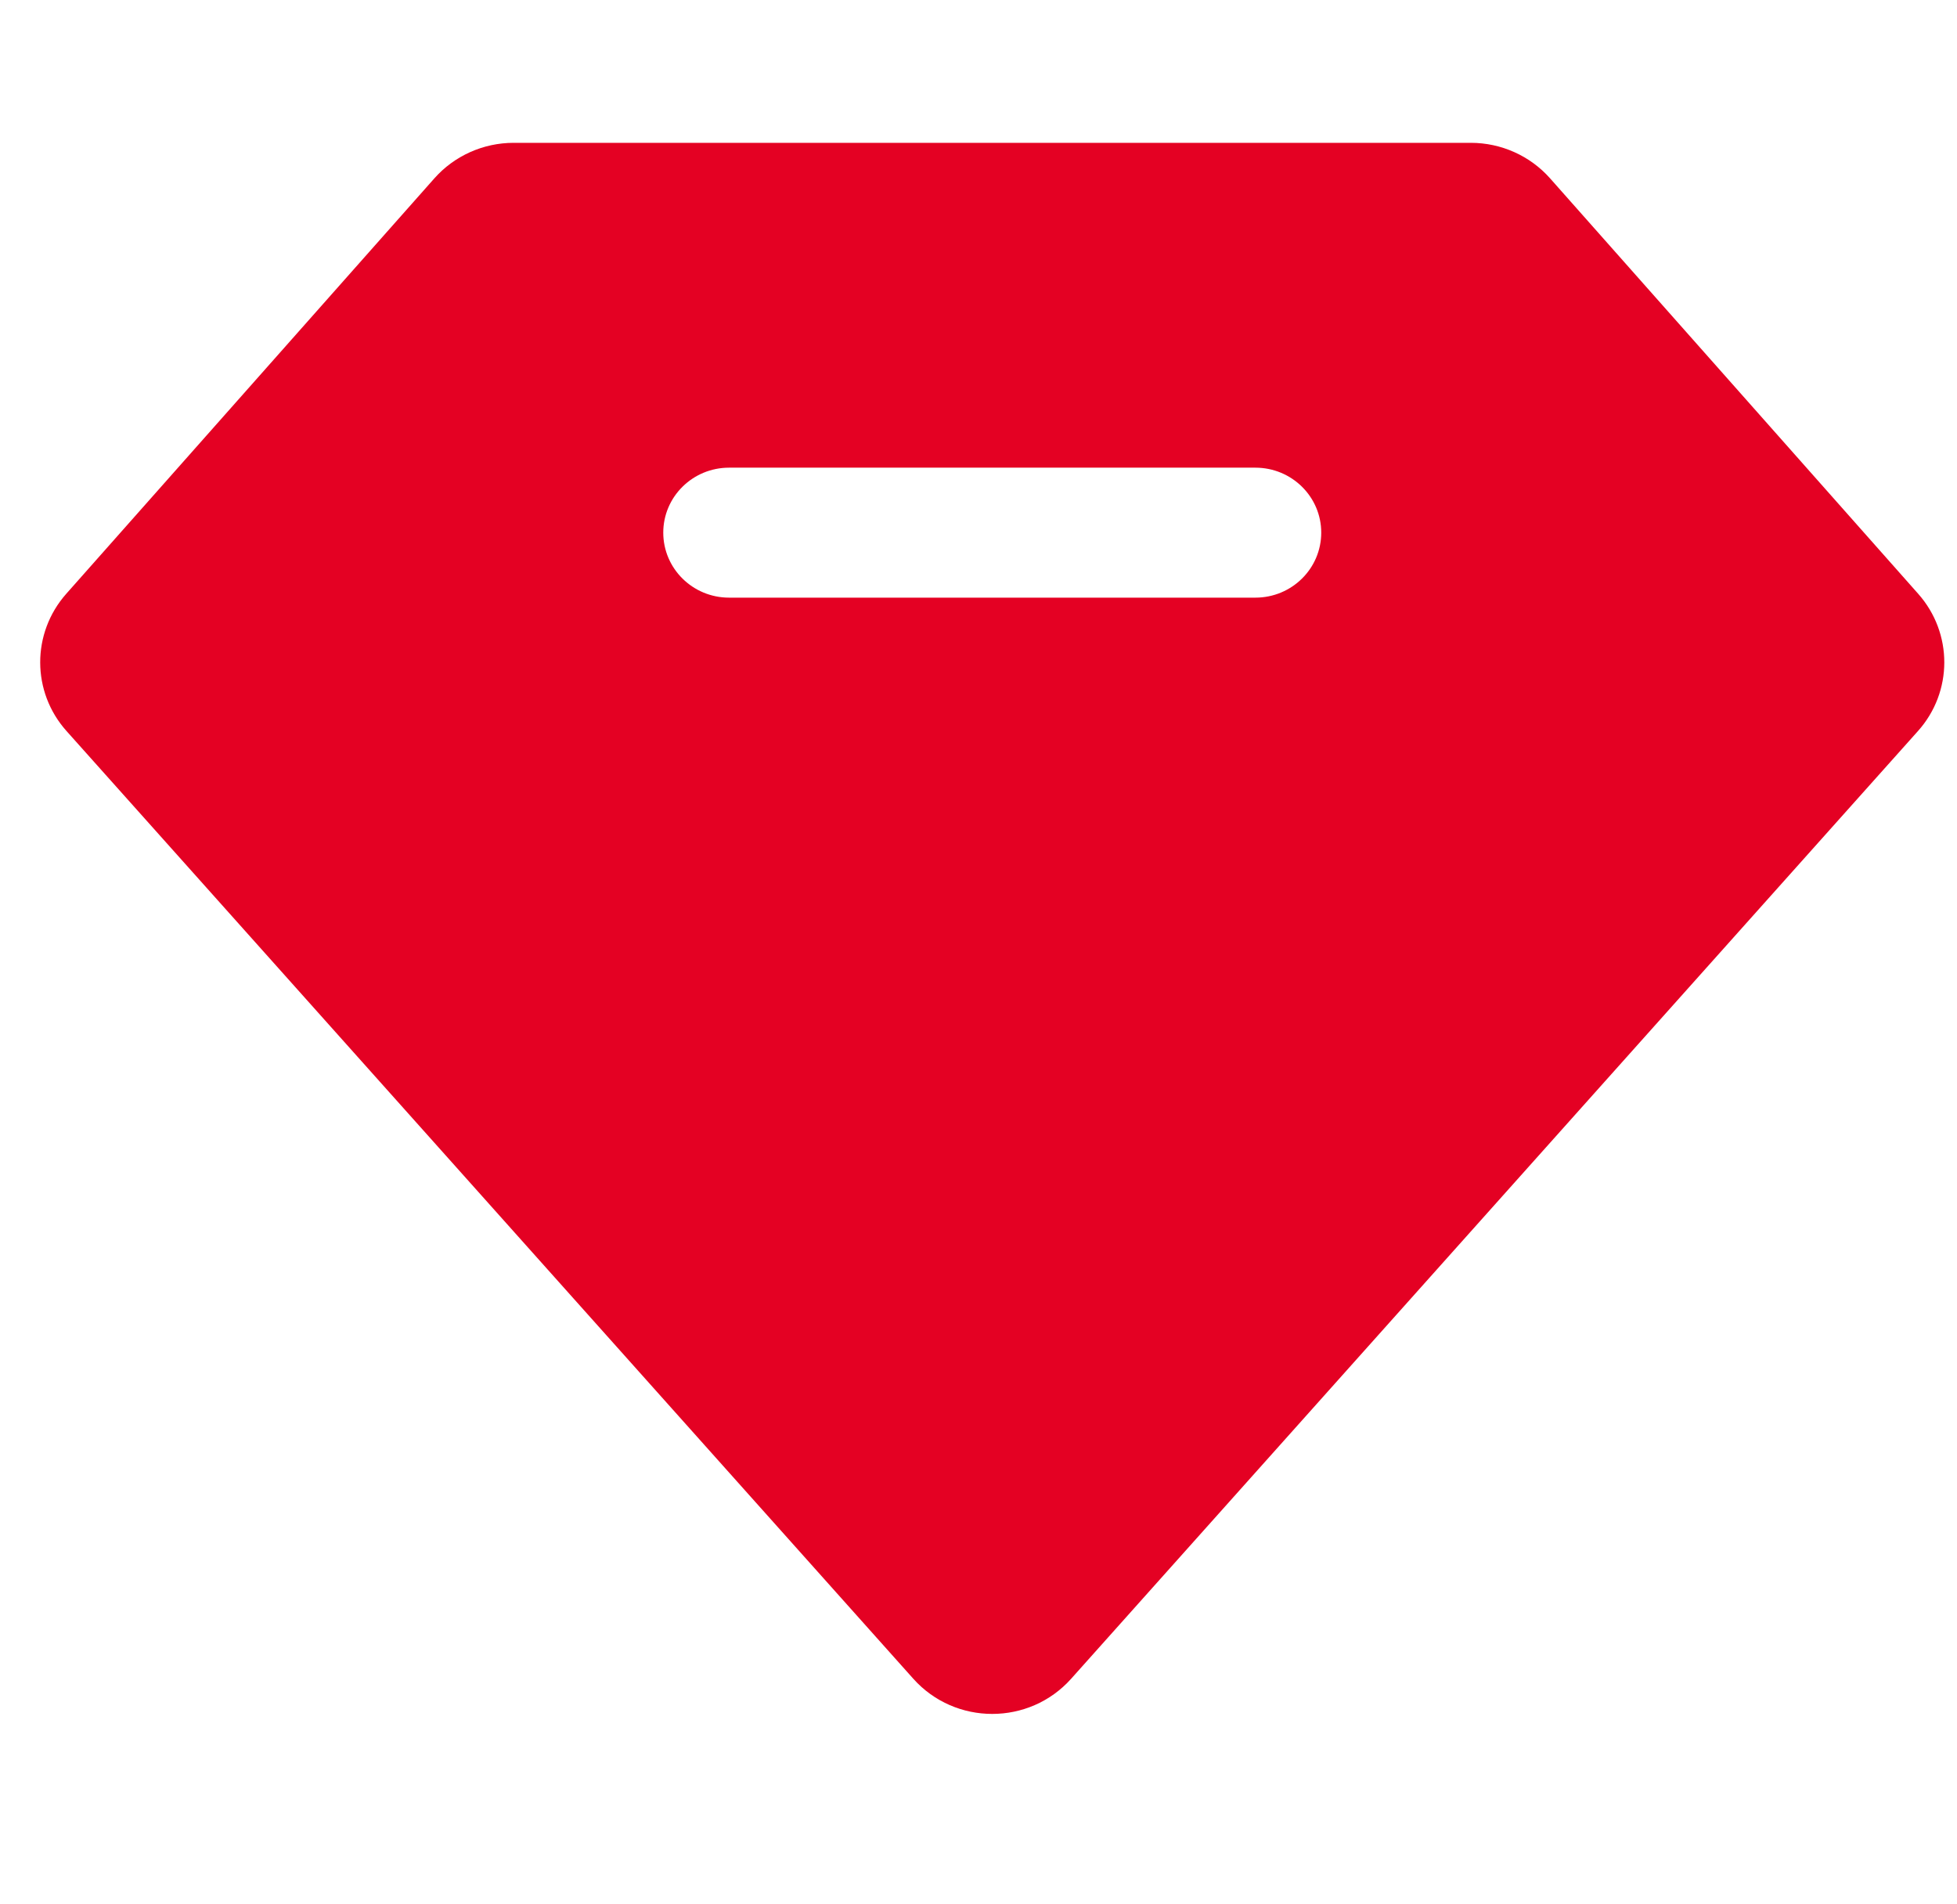 <svg xmlns="http://www.w3.org/2000/svg" width="37" height="36" viewBox="0 0 37 36" fill="none"><g id="Value" clip-path="url(#clip0_5414_3745)"><path id="Vector" d="M29.306 3.371C28.928 2.945 28.382 2.7 27.808 2.7H9.711C9.137 2.7 8.591 2.945 8.213 3.371L1.252 11.226C0.594 11.97 0.596 13.08 1.258 13.82L17.267 31.735C18.06 32.622 19.46 32.622 20.252 31.735L36.262 13.82C36.924 13.08 36.926 11.97 36.267 11.226L29.306 3.371ZM24.98 10.069C24.98 10.748 24.423 11.298 23.735 11.298H13.784C13.097 11.298 12.54 10.748 12.54 10.069C12.54 9.391 13.097 8.841 13.784 8.841H23.735C24.423 8.841 24.98 9.391 24.98 10.069Z" fill="#E40123"></path></g><defs><clipPath id="clip0_5414_3745"><rect width="36" height="36" fill="white" transform="translate(0.76)"></rect></clipPath></defs></svg>